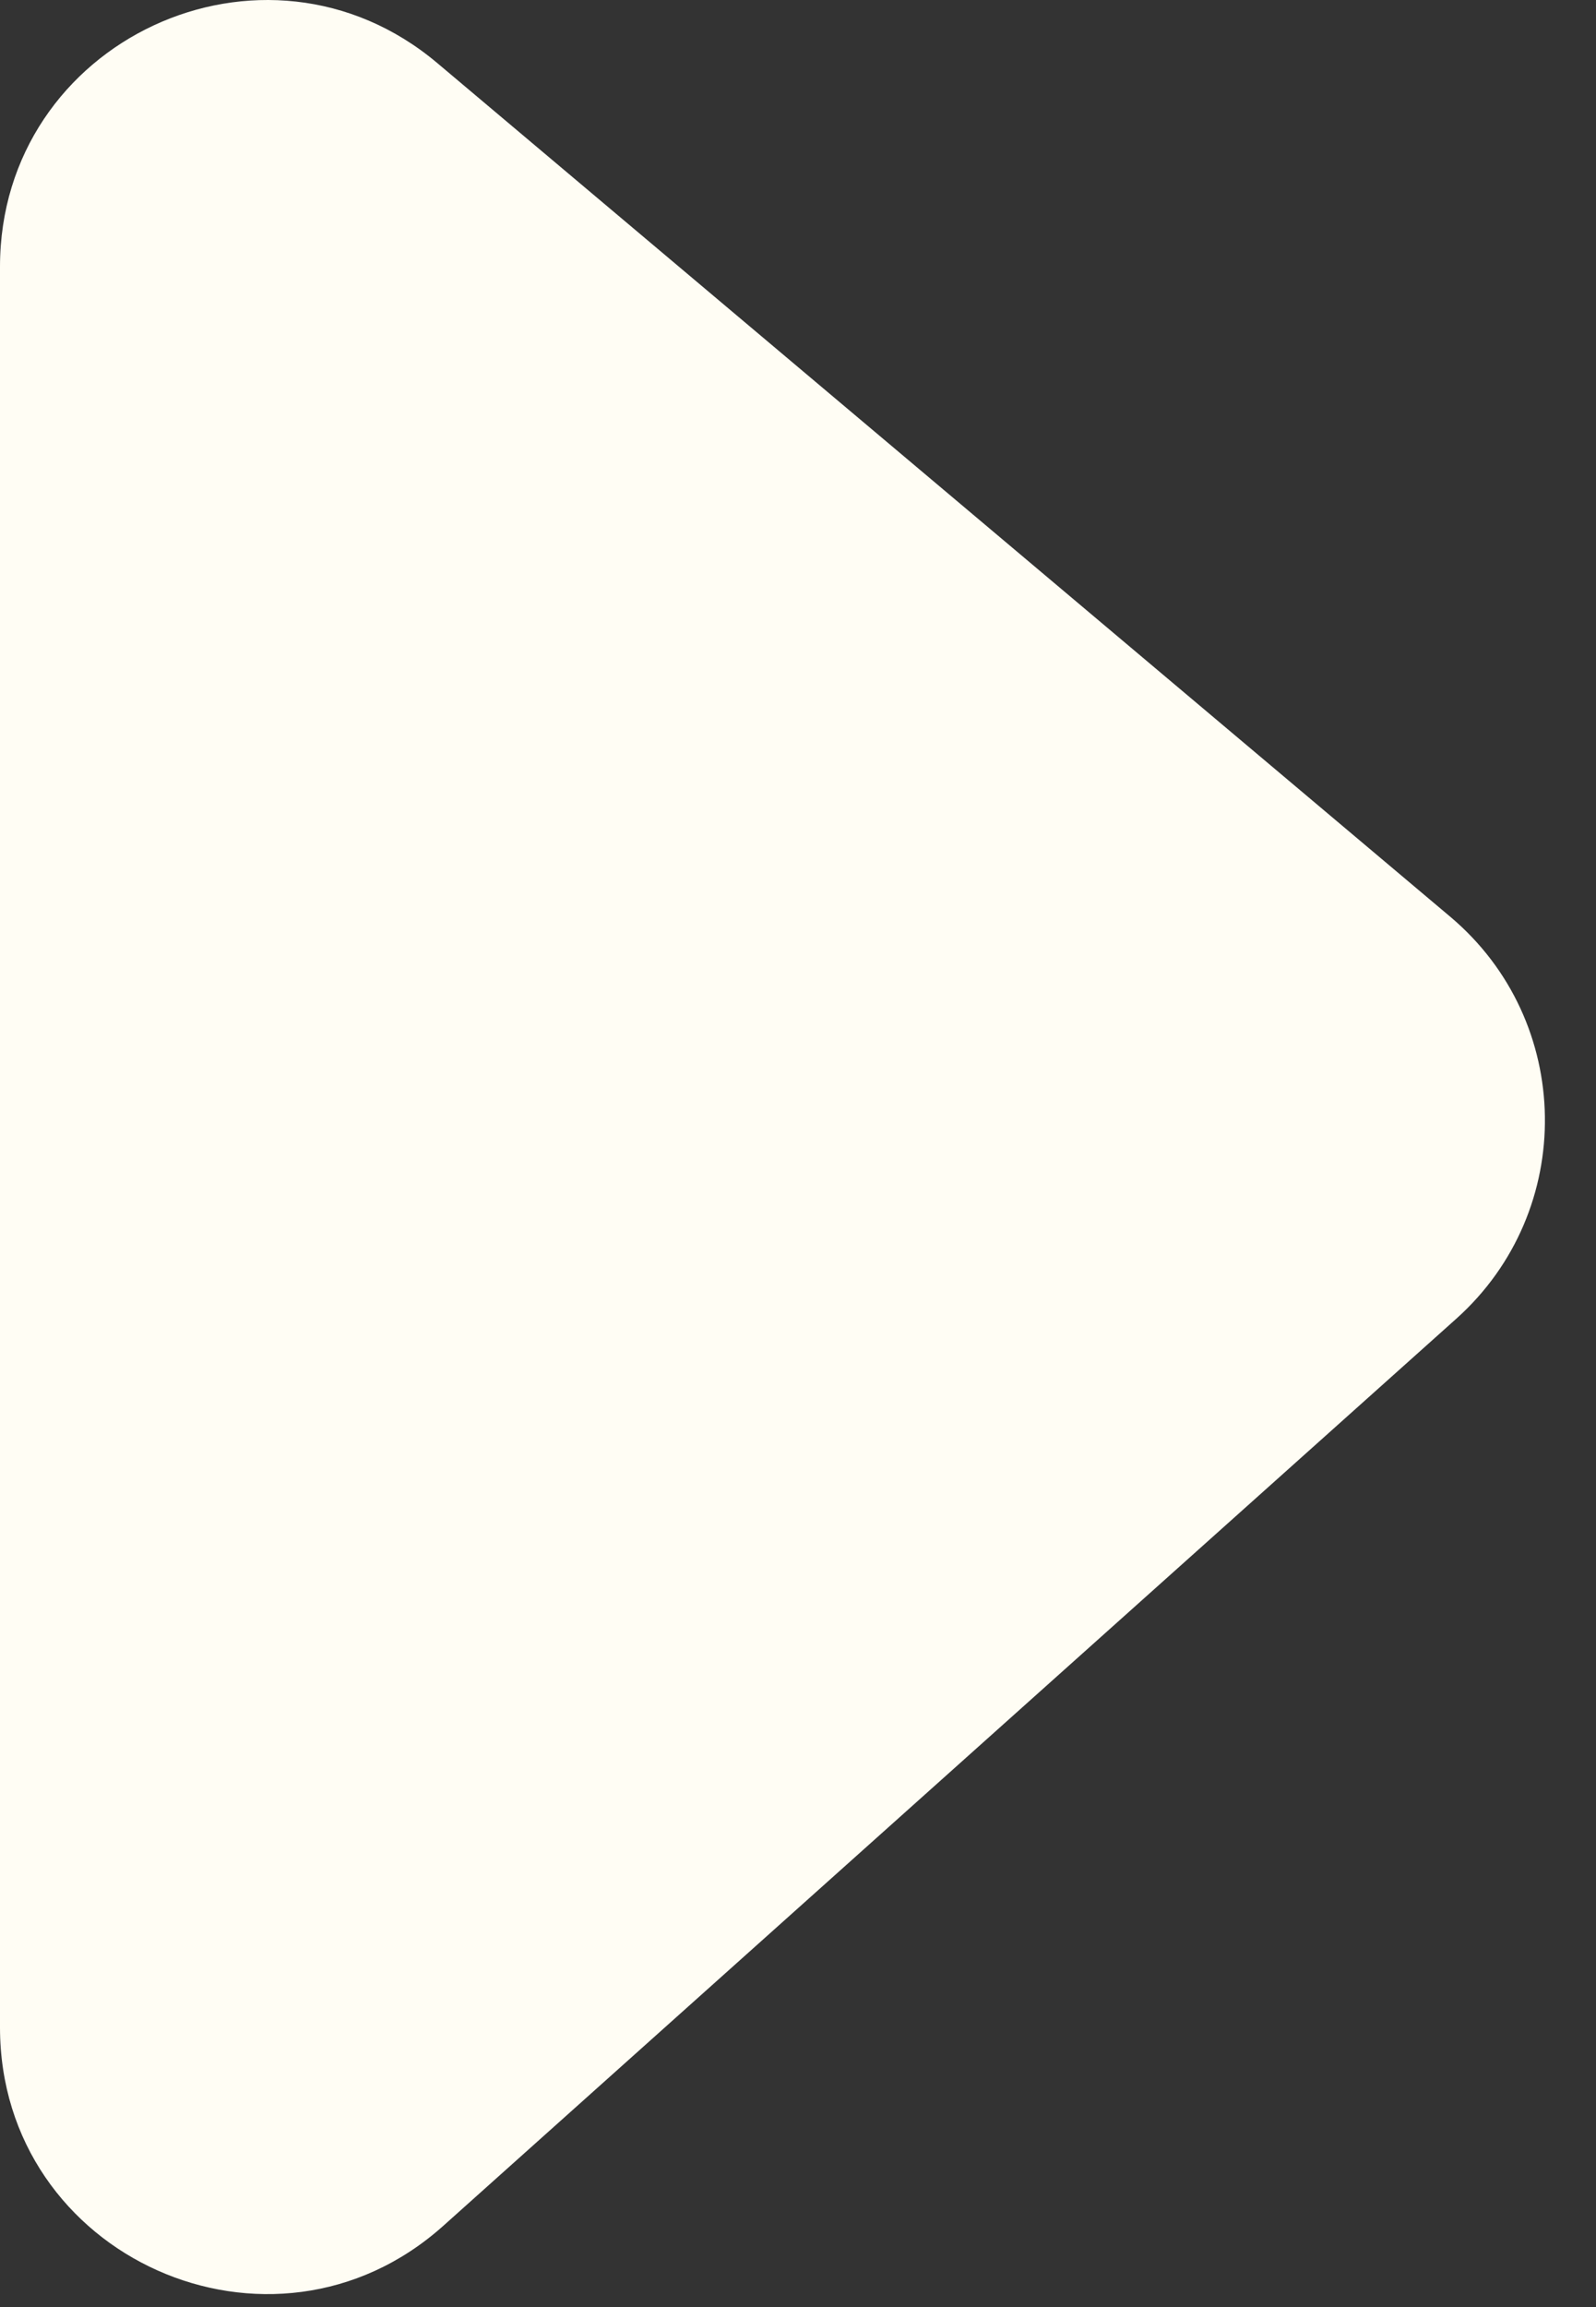 <?xml version="1.0" encoding="UTF-8"?> <svg xmlns="http://www.w3.org/2000/svg" width="18" height="26" viewBox="0 0 18 26" fill="none"><rect x="0" y="0" width="18" height="26" fill="#333333" stroke="none"/><path d="M0 22.848V3.006C0 0.455 2.981 -0.932 4.932 0.711L16.357 10.332C17.752 11.507 17.784 13.645 16.424 14.862L5 25.084C3.068 26.813 0 25.441 0 22.848Z" fill="#FFFDF4"></path></svg> 